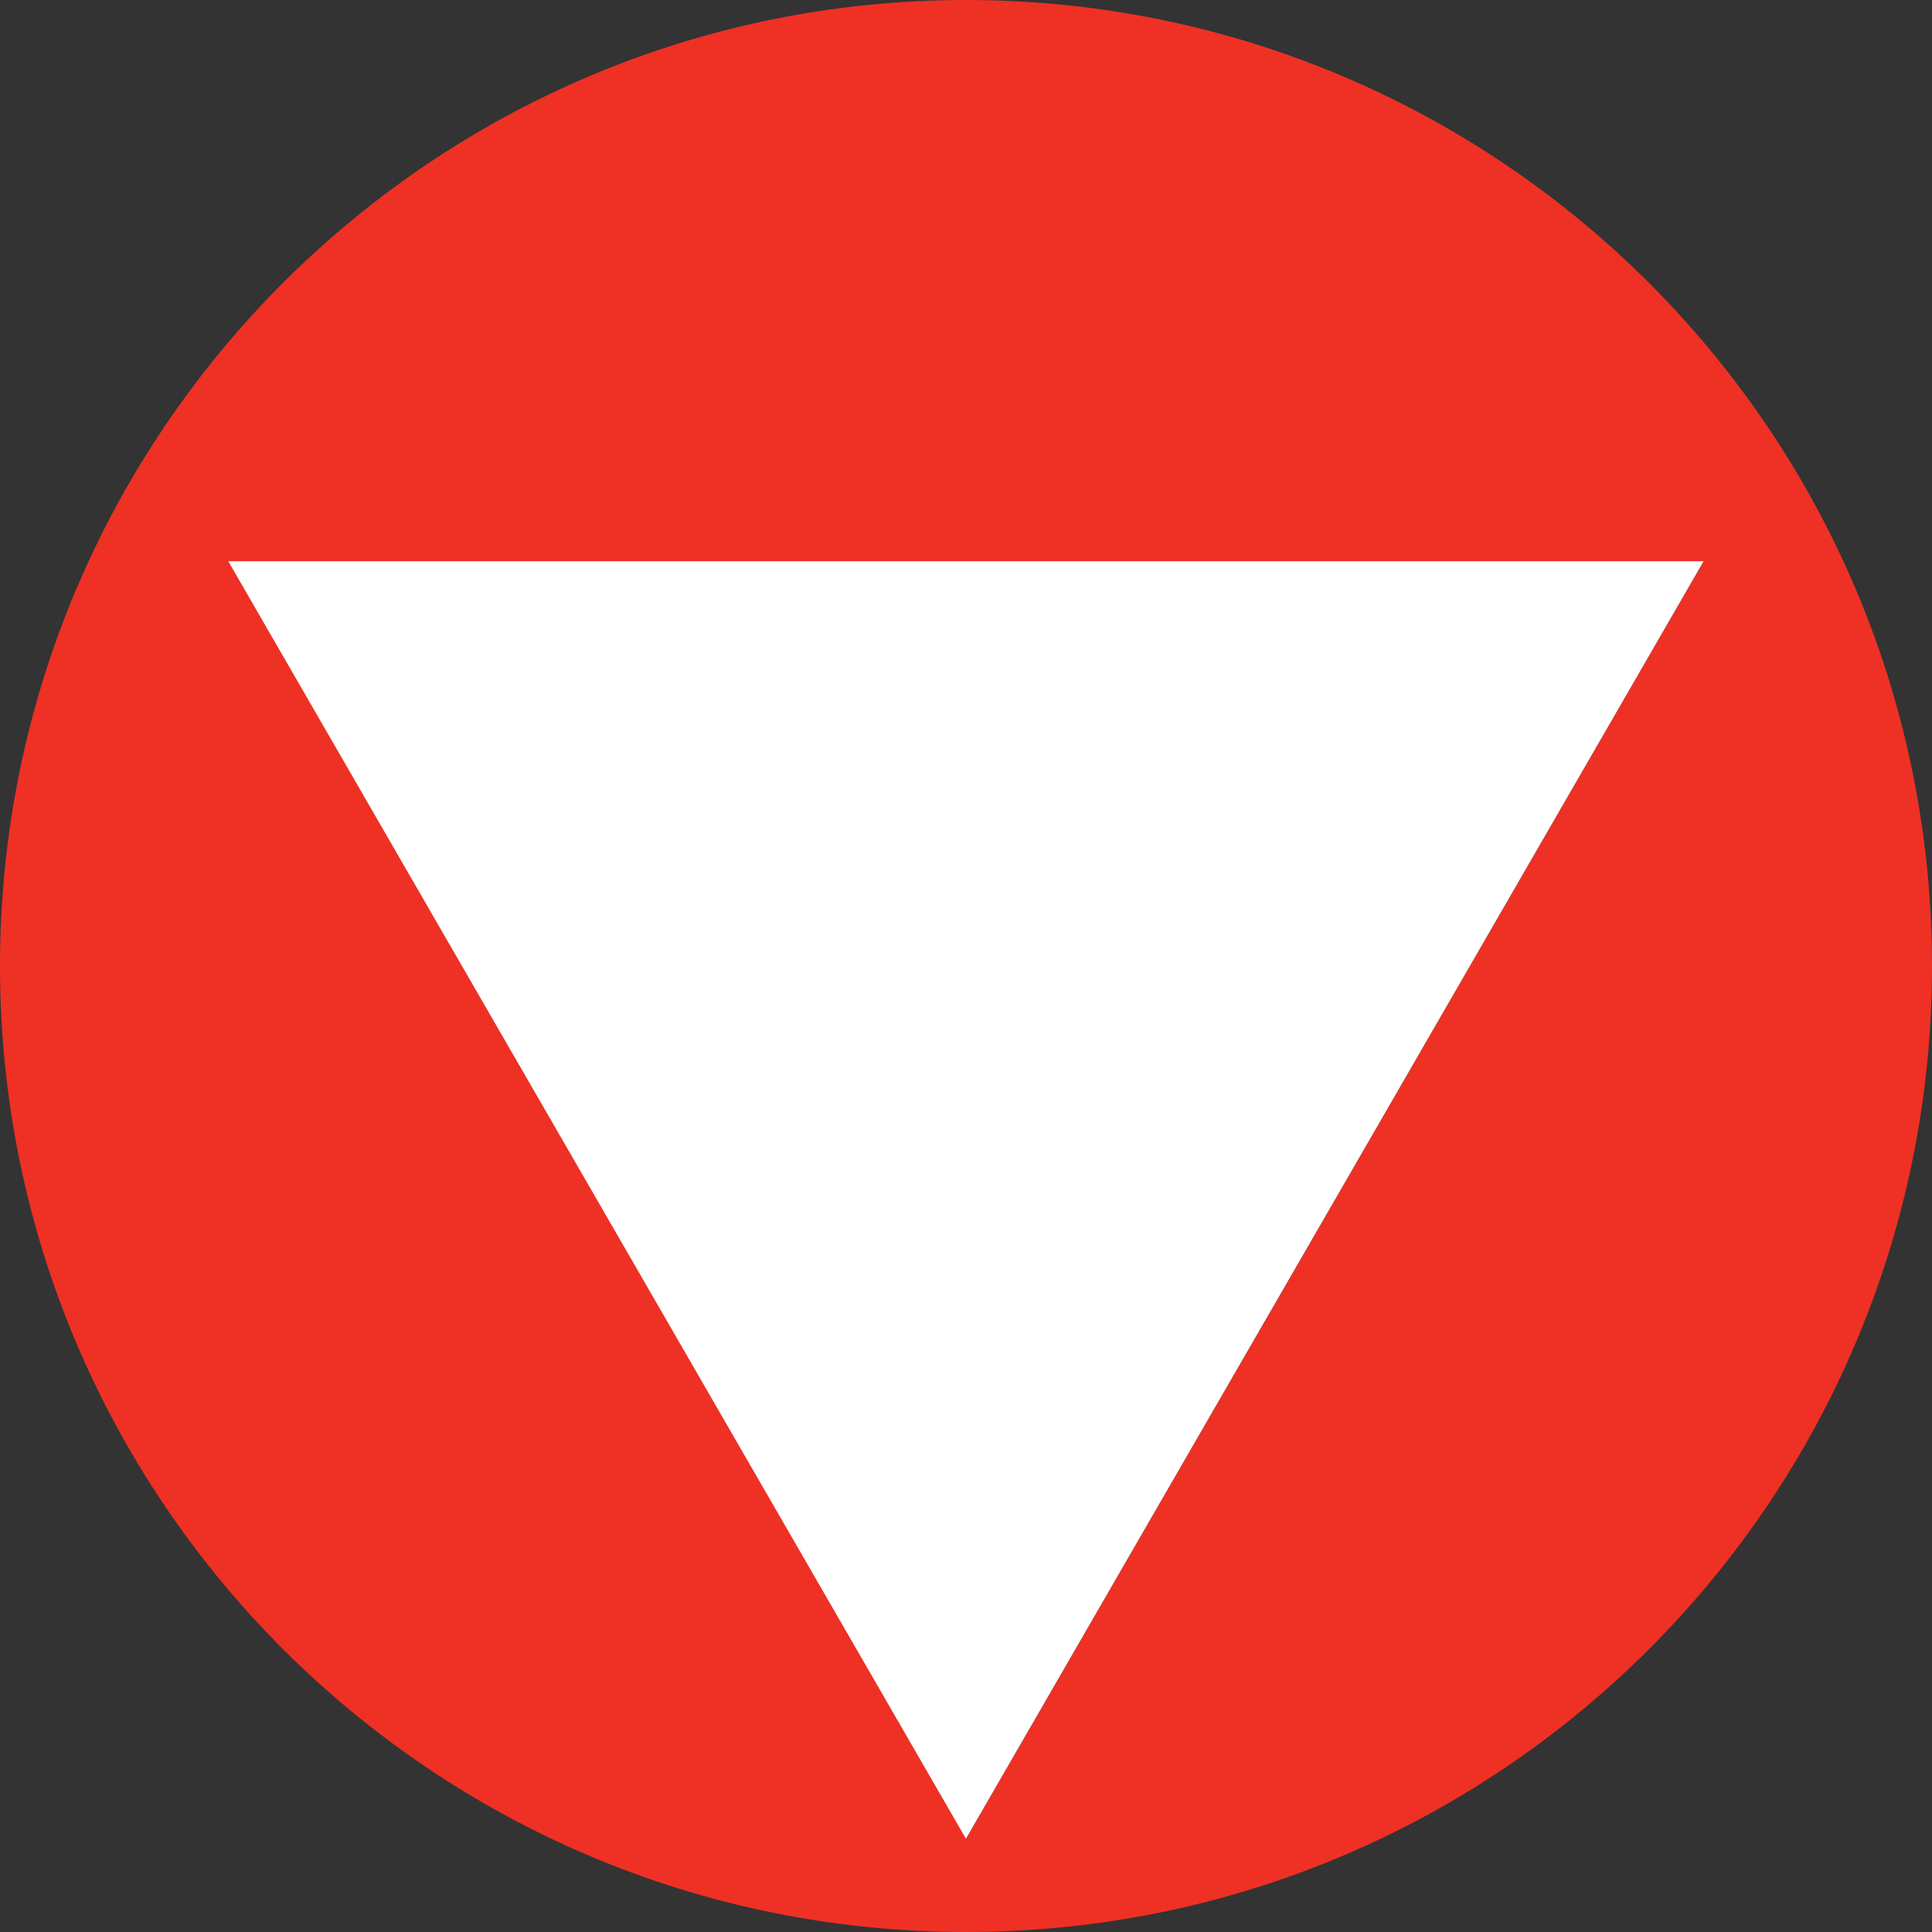 <svg xmlns="http://www.w3.org/2000/svg" version="1.1" xmlns:xlink="http://www.w3.org/1999/xlink" xmlns:svgjs="http://svgjs.dev/svgjs" width="136" height="136"><rect width="100%" height="100%" fill="#333333" stroke="none"/><svg width="136" height="136" viewBox="0 0 136 136" fill="none" xmlns="http://www.w3.org/2000/svg">
<path d="M136 68C136 105.543 105.573 136 68 136C30.457 136 0 105.573 0 68C0 30.457 30.427 0 68 0C105.543 0 136 30.427 136 68ZM68 129.436L119.928 39.506H16.103L68.031 129.436H68Z" fill="#EE3124"></path>
<path d="M67.996 129.436L119.924 39.506H16.068L67.996 129.436Z" fill="white"></path>
</svg><style>@media (prefers-color-scheme: light) { :root { filter: none; } }
@media (prefers-color-scheme: dark) { :root { filter: none; } }
</style></svg>